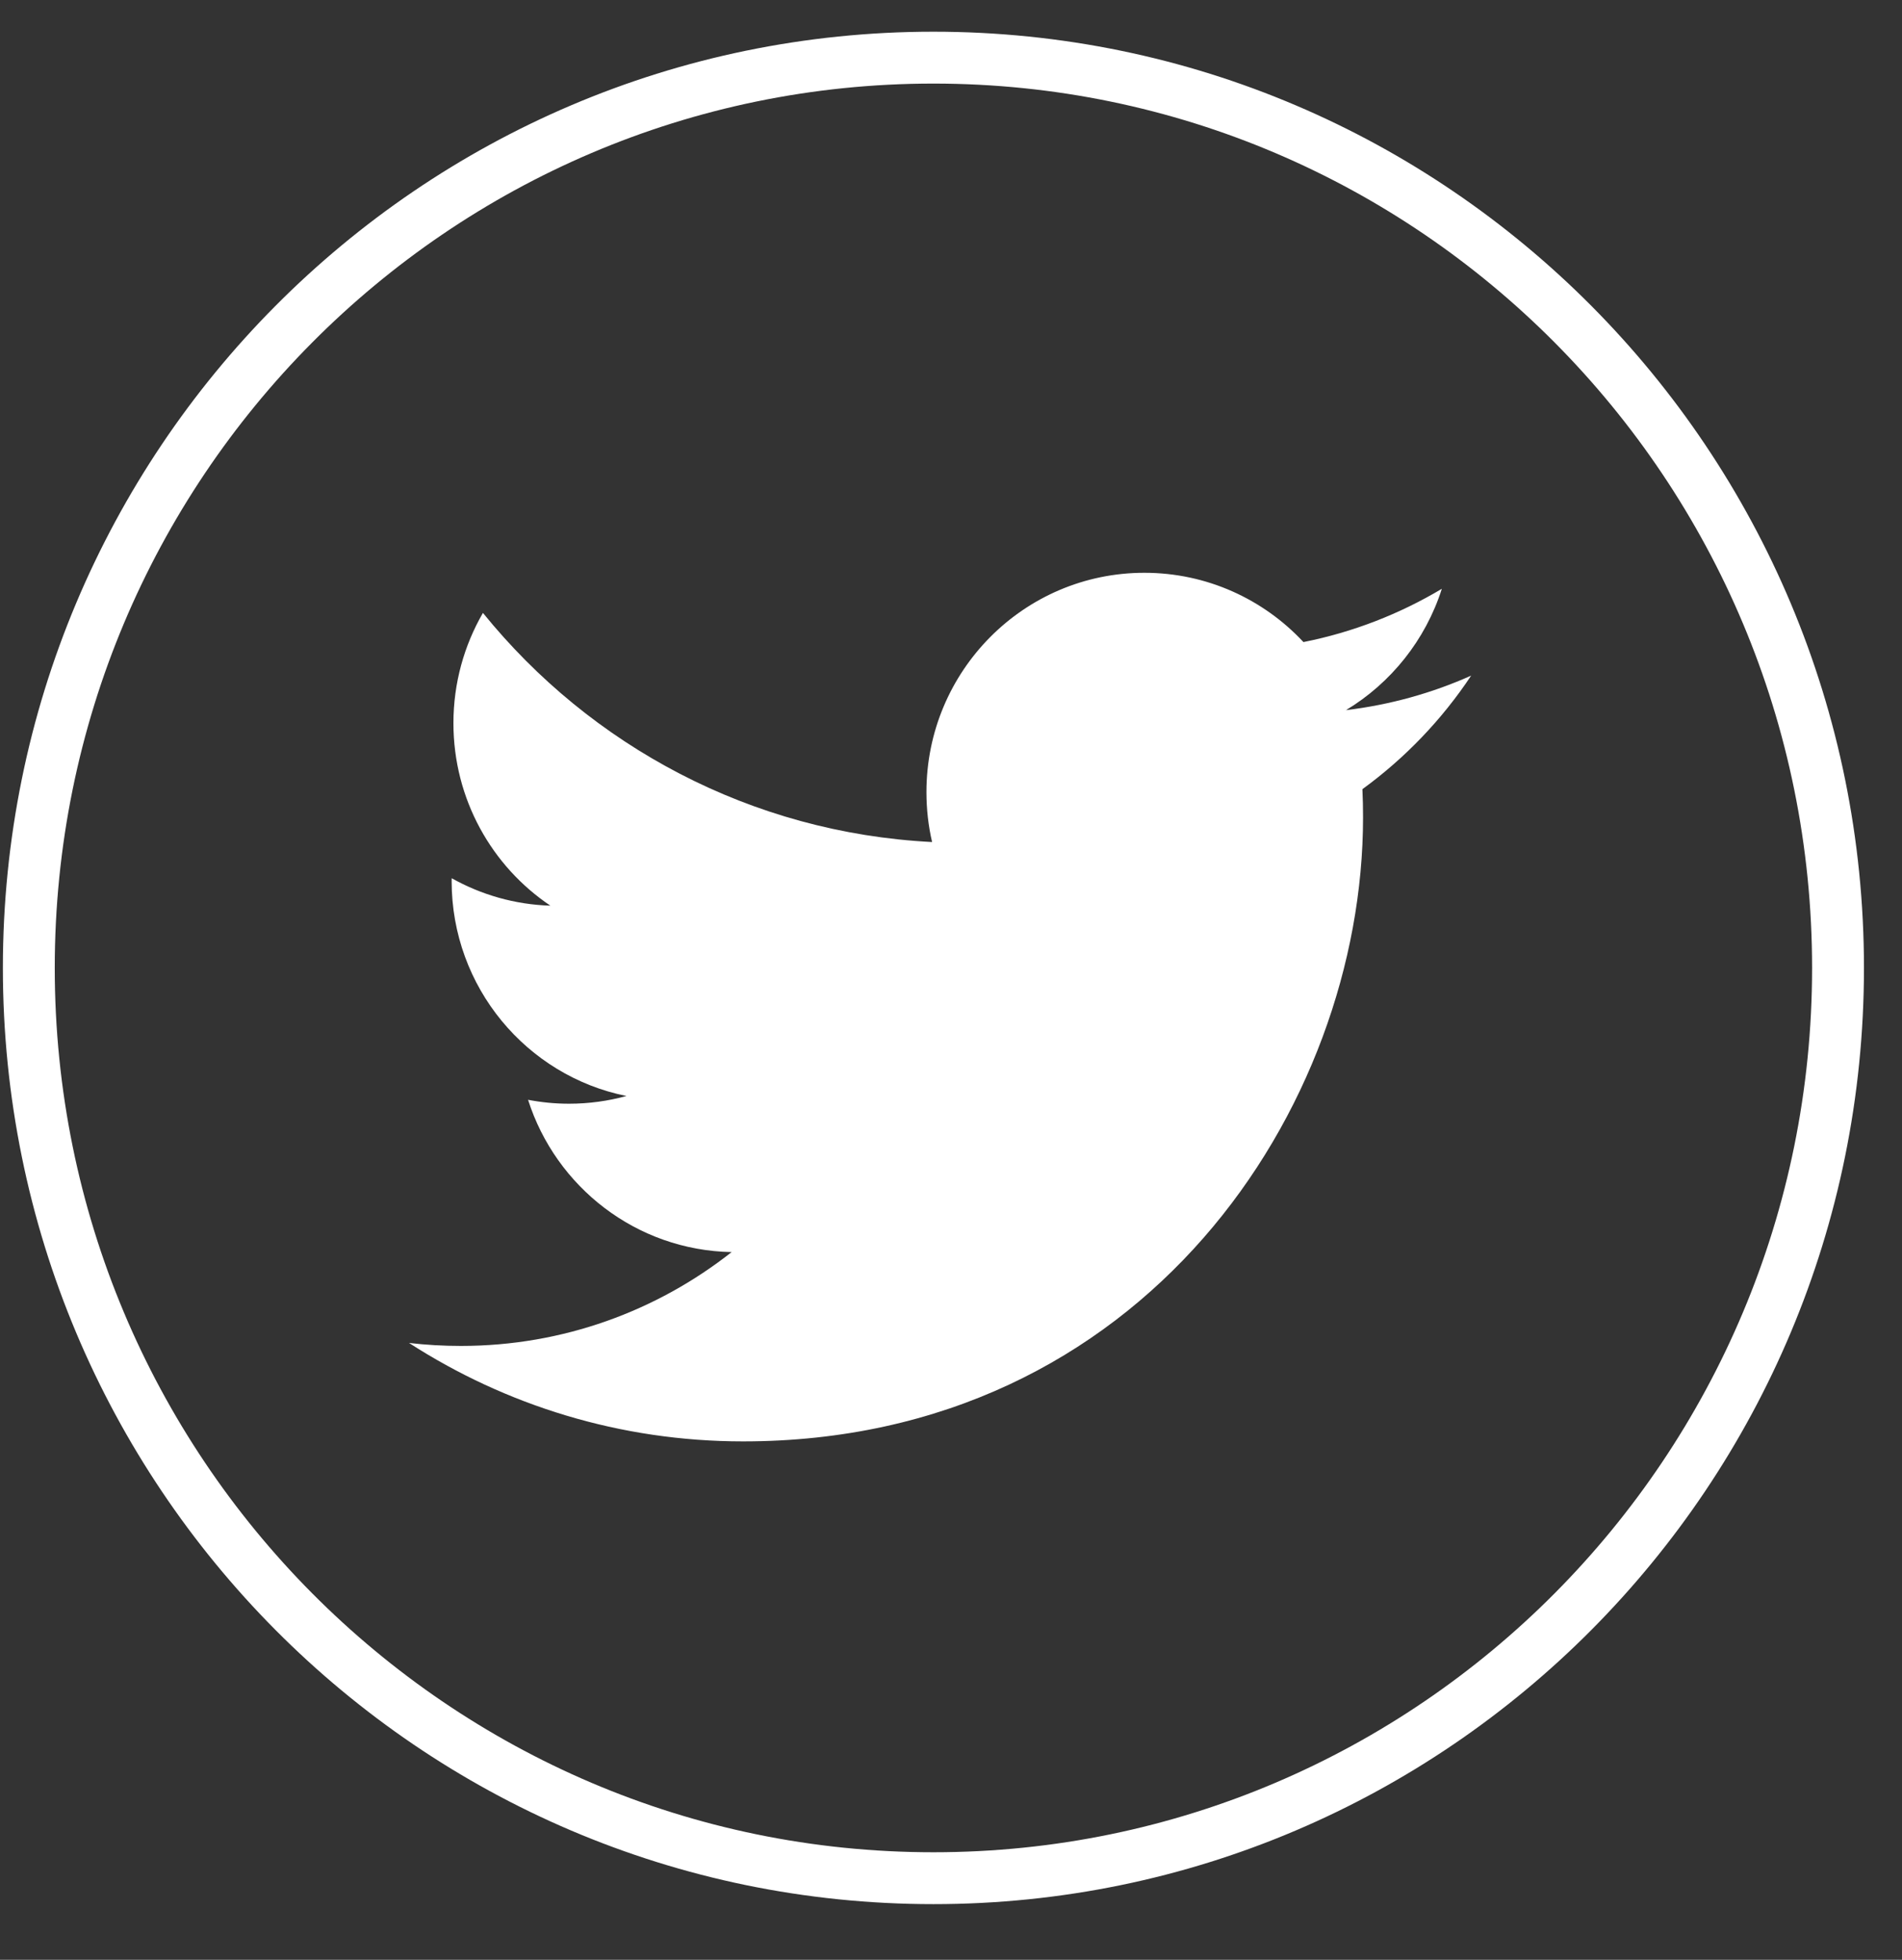 <?xml version="1.0" encoding="UTF-8"?>
<svg width="33px" height="34px" viewBox="0 0 33 34" version="1.1" xmlns="http://www.w3.org/2000/svg" xmlns:xlink="http://www.w3.org/1999/xlink">
    <rect x="0" y="0" width="33" height="34" fill="#333333" stroke="none"/>
    <!-- Generator: Sketch 51.2 (57519) - http://www.bohemiancoding.com/sketch -->
    <title>icon_sns_twitter_circle</title>
    <desc>Created with Sketch.</desc>
    <defs></defs>
    <g id="INDEX-POPUPデザインデータ" stroke="none" stroke-width="1" fill="none" fill-rule="evenodd">
        <g id="PC_INDEX" transform="translate(-696, -5077)">
            <g id="SNS" transform="translate(638, 5078)">
                <g id="icon_sns_twitter_circle" transform="translate(58.5, 0)">
                    <path d="M12.392,24.006 C19.346,24.006 23.149,18.209 23.149,13.182 C23.149,13.018 23.146,12.854 23.138,12.691 C23.877,12.153 24.518,11.484 25.025,10.721 C24.347,11.024 23.618,11.228 22.853,11.32 C23.634,10.849 24.233,10.103 24.516,9.215 C23.785,9.651 22.976,9.968 22.115,10.139 C21.425,9.399 20.443,8.937 19.355,8.937 C17.267,8.937 15.574,10.64 15.574,12.741 C15.574,13.039 15.607,13.33 15.672,13.608 C12.53,13.449 9.743,11.935 7.879,9.633 C7.554,10.195 7.367,10.849 7.367,11.545 C7.367,12.865 8.034,14.03 9.049,14.712 C8.429,14.693 7.846,14.521 7.337,14.236 C7.336,14.252 7.336,14.268 7.336,14.285 C7.336,16.127 8.639,17.666 10.369,18.014 C10.052,18.101 9.717,18.148 9.372,18.148 C9.129,18.148 8.892,18.124 8.662,18.08 C9.143,19.591 10.539,20.691 12.194,20.722 C10.899,21.742 9.269,22.35 7.498,22.35 C7.193,22.35 6.892,22.333 6.596,22.298 C8.269,23.377 10.256,24.006 12.392,24.006" id="Fill-1" fill="#FFFFFF"></path>
                    <path d="M31.39,15.792 C31.39,24.514 24.363,31.584 15.695,31.584 C7.027,31.584 0,24.514 0,15.792 C0,7.07 7.027,0 15.695,0 C24.363,0 31.39,7.07 31.39,15.792 Z" id="Stroke-3" stroke="#FFFFFF" stroke-width="0.9"></path>
                </g>
            </g>
        </g>
    </g>
</svg>